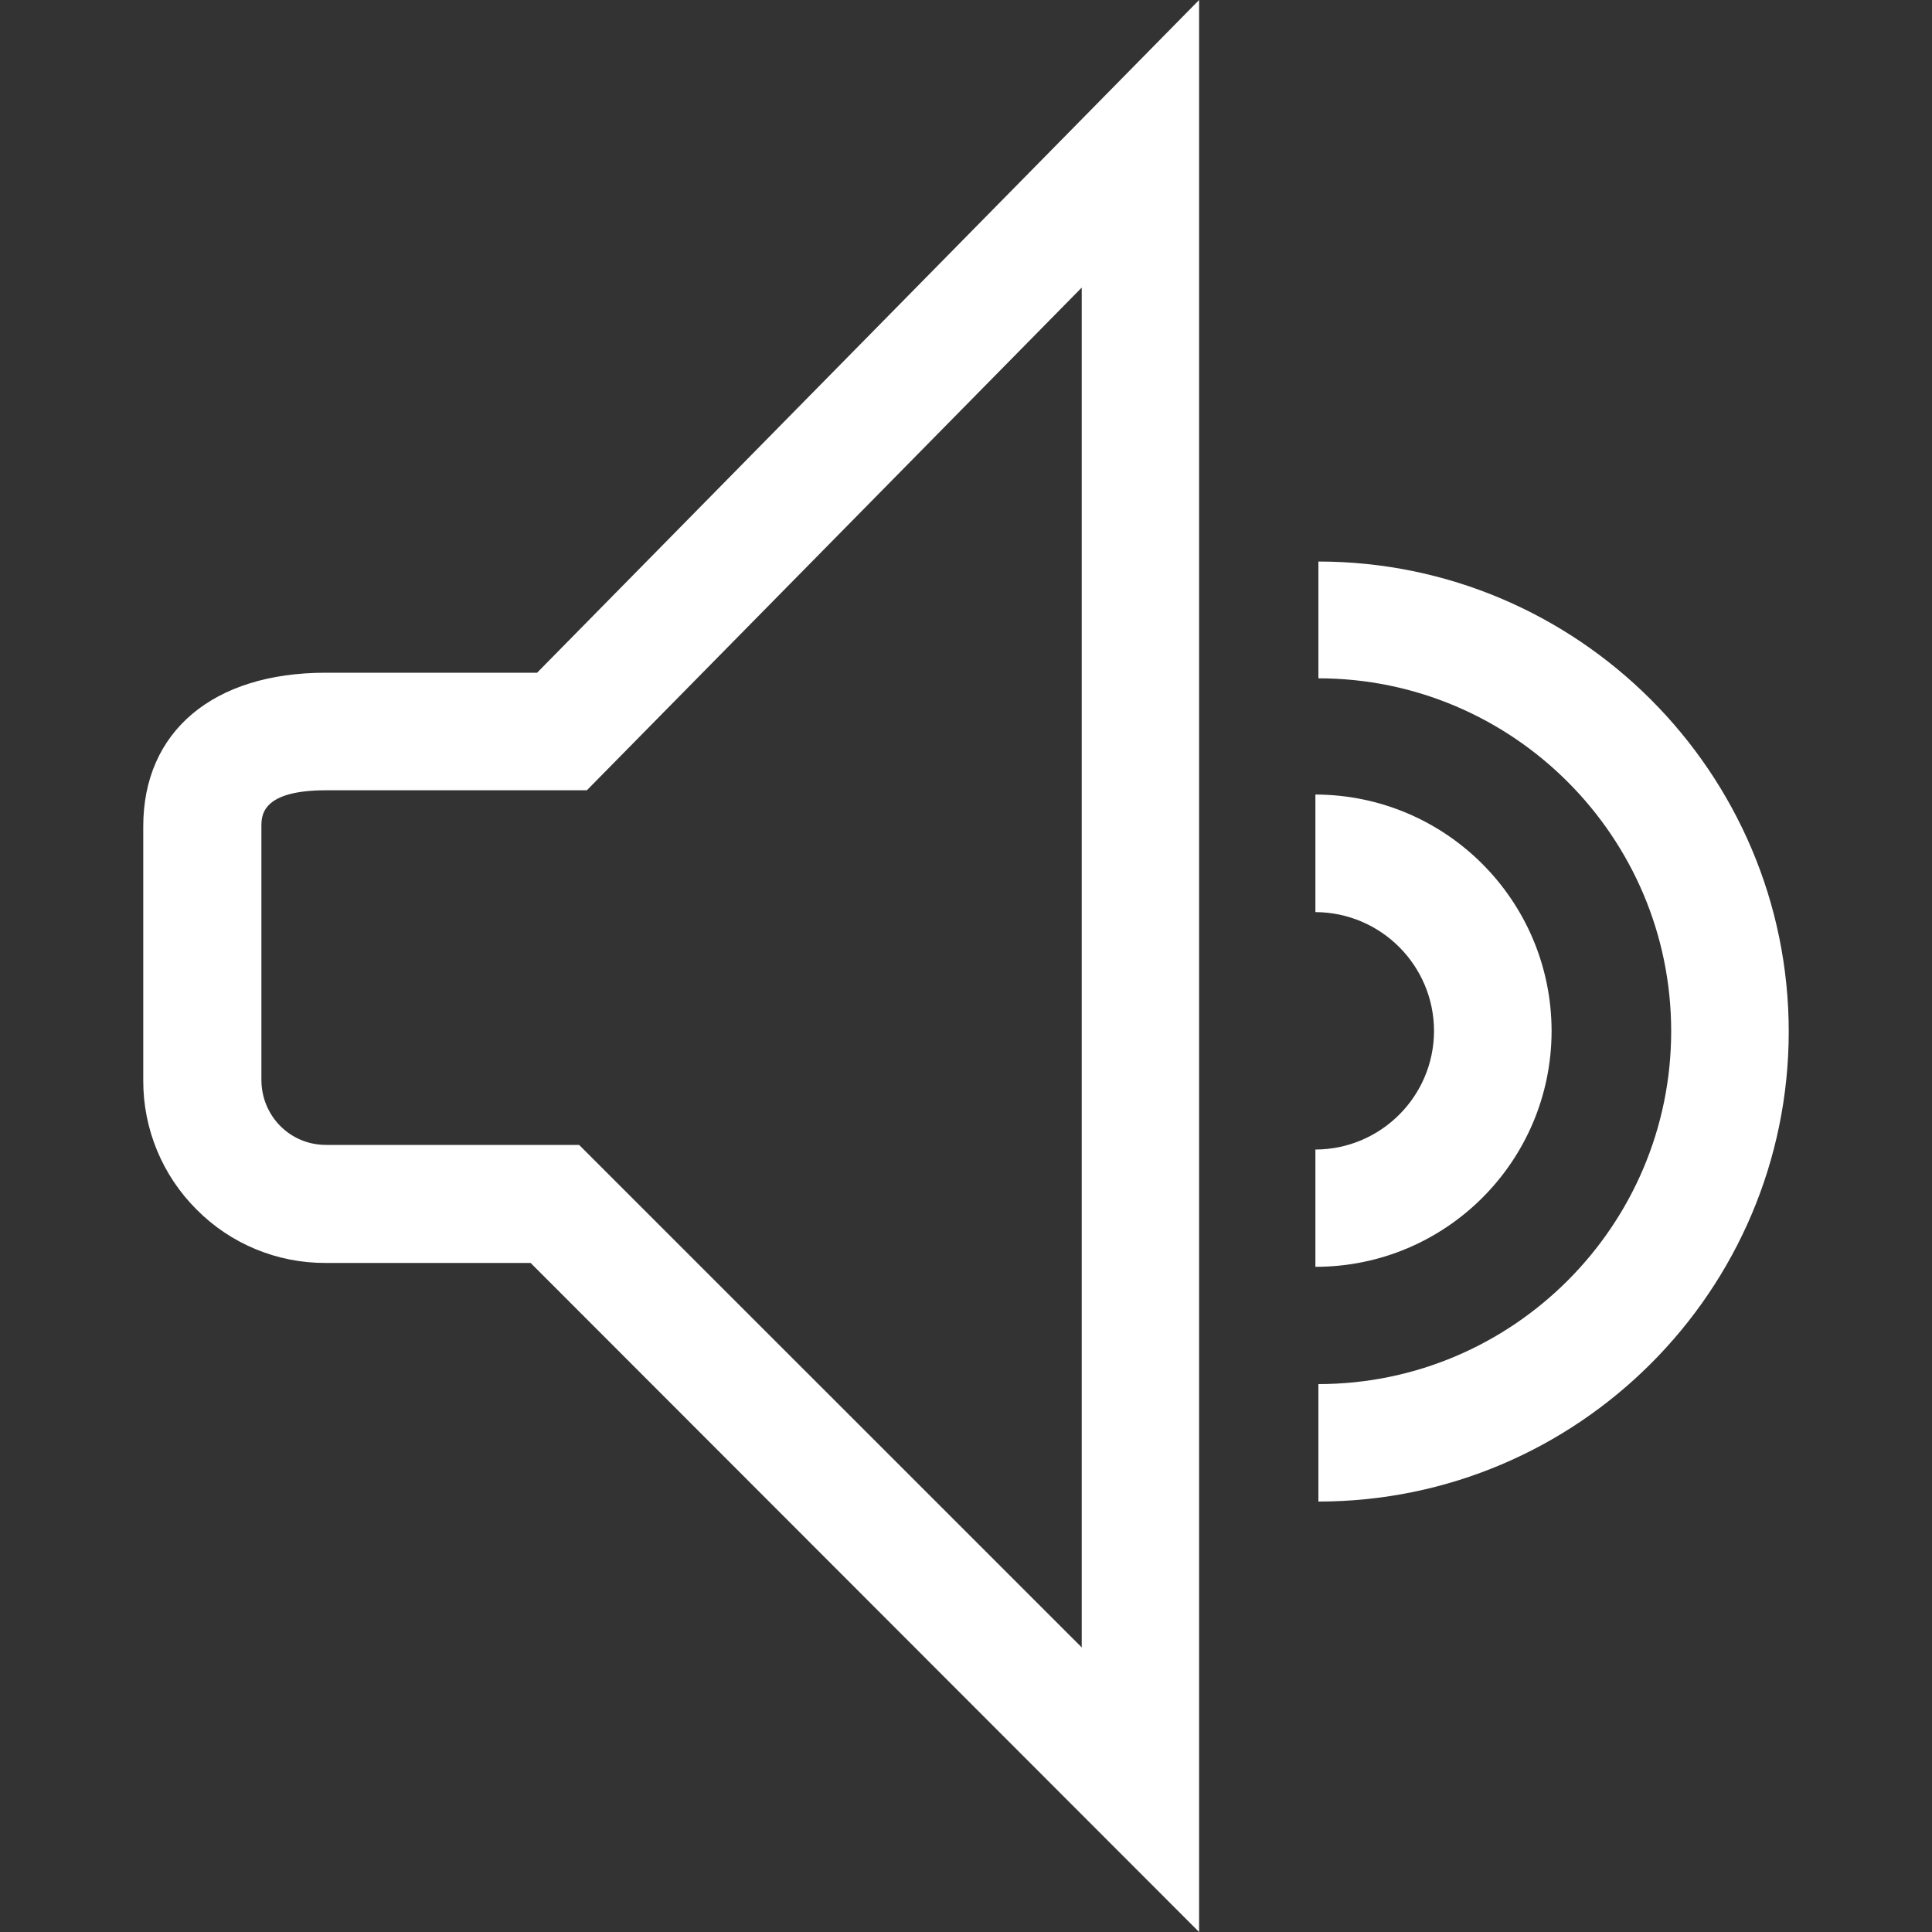 <svg xmlns="http://www.w3.org/2000/svg" viewBox="0 0 20 20">
<rect x="0" y="0" width="20" height="20" fill="#333333" stroke="none"/>
<path fill="rgb(255,255,255)" d=" M 3.37 6.964 C 2.206 6.964 1.483 7.572 1.483 8.554 L 1.483 11.184 C 1.481 11.686 1.68 12.167 2.035 12.521 C 2.388 12.877 2.869 13.076 3.371 13.074 L 5.493 13.074 L 12.413 20 L 12.413 0 L 5.56 6.964 L 3.37 6.964 Z  M 11.198 2.964 L 11.198 17.054 L 5.995 11.852 L 3.375 11.852 C 3 11.852 2.706 11.55 2.706 11.178 L 2.706 8.556 C 2.706 8.444 2.706 8.181 3.375 8.181 L 6.075 8.181 L 11.204 2.971 L 11.198 2.964 Z  M 13.617 13.11 L 13.617 11.9 C 14.294 11.898 14.843 11.35 14.845 10.673 C 14.844 9.994 14.295 9.445 13.617 9.442 L 13.617 8.225 C 14.967 8.228 16.06 9.322 16.062 10.672 C 16.061 12.021 14.967 13.115 13.617 13.114 L 13.617 13.116 L 13.617 13.11 Z  M 18.517 10.676 C 18.517 13.361 16.332 15.544 13.648 15.544 L 13.648 14.328 C 15.66 14.328 17.3 12.688 17.3 10.675 C 17.3 8.662 15.66 7.022 13.648 7.022 L 13.648 5.813 C 16.331 5.813 18.517 7.998 18.517 10.681 L 18.517 10.681 L 18.517 10.676 Z "/>
</svg>
